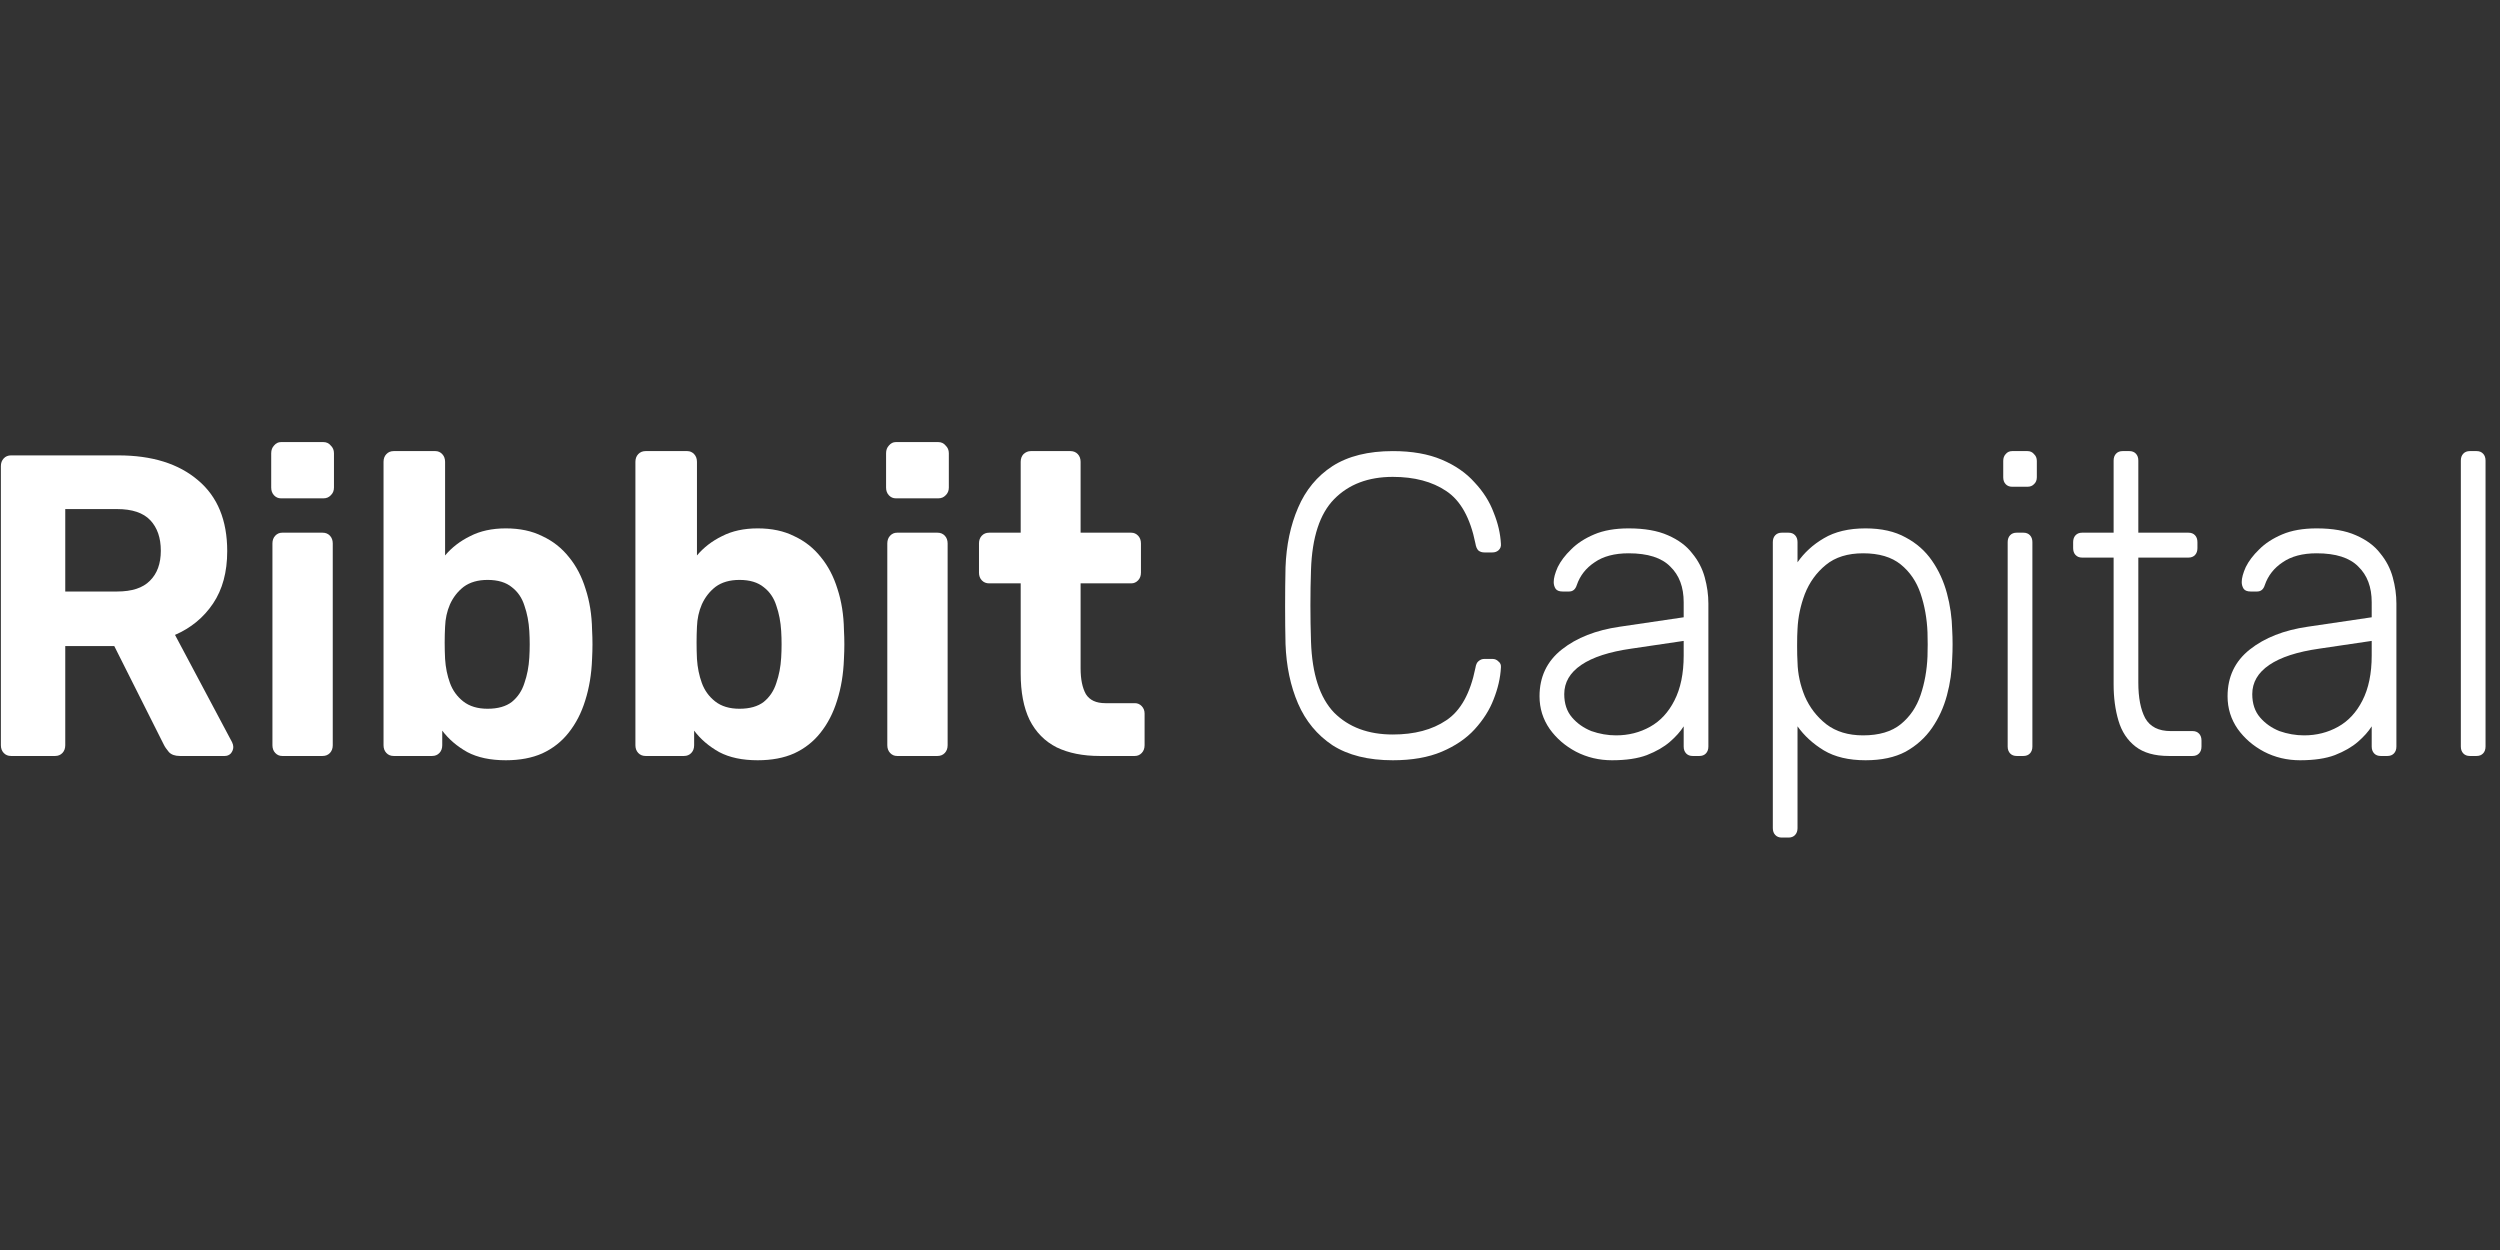 <svg width="116" height="58" viewBox="0 0 116 58" fill="none" xmlns="http://www.w3.org/2000/svg">
<rect x="0" y="0" width="116" height="58" fill="#333333" stroke="none"/>
<path d="M0.511 35.077C0.373 35.077 0.26 35.031 0.173 34.938C0.085 34.845 0.041 34.725 0.041 34.579V21.628C0.041 21.482 0.085 21.363 0.173 21.27C0.26 21.177 0.373 21.13 0.511 21.13H5.489C7.055 21.13 8.289 21.515 9.191 22.286C10.092 23.043 10.543 24.139 10.543 25.573C10.543 26.543 10.324 27.353 9.886 28.004C9.447 28.655 8.859 29.14 8.12 29.459L10.769 34.44C10.806 34.519 10.825 34.592 10.825 34.659C10.825 34.765 10.787 34.865 10.712 34.958C10.637 35.037 10.543 35.077 10.431 35.077H8.345C8.12 35.077 7.951 35.017 7.838 34.898C7.725 34.765 7.644 34.645 7.594 34.539L5.302 29.977H3.028V34.579C3.028 34.725 2.984 34.845 2.897 34.938C2.809 35.031 2.696 35.077 2.559 35.077H0.511ZM3.028 27.446H5.433C6.122 27.446 6.629 27.28 6.955 26.948C7.293 26.616 7.462 26.151 7.462 25.553C7.462 24.956 7.299 24.484 6.974 24.139C6.648 23.794 6.134 23.621 5.433 23.621H3.028V27.446Z" fill="white"/>
<path d="M13.092 35.077C12.966 35.077 12.86 35.031 12.772 34.938C12.685 34.845 12.641 34.725 12.641 34.579V25.215C12.641 25.069 12.685 24.949 12.772 24.856C12.86 24.763 12.966 24.717 13.092 24.717H14.97C15.108 24.717 15.221 24.763 15.309 24.856C15.396 24.949 15.44 25.069 15.44 25.215V34.579C15.44 34.725 15.396 34.845 15.309 34.938C15.221 35.031 15.108 35.077 14.97 35.077H13.092ZM13.035 23.123C12.91 23.123 12.804 23.076 12.716 22.983C12.628 22.89 12.584 22.771 12.584 22.625V21.031C12.584 20.885 12.628 20.765 12.716 20.672C12.804 20.566 12.91 20.513 13.035 20.513H15.008C15.146 20.513 15.258 20.566 15.346 20.672C15.446 20.765 15.496 20.885 15.496 21.031V22.625C15.496 22.771 15.446 22.89 15.346 22.983C15.258 23.076 15.146 23.123 15.008 23.123H13.035Z" fill="white"/>
<path d="M23.47 35.276C22.756 35.276 22.161 35.15 21.685 34.898C21.209 34.632 20.821 34.3 20.52 33.902V34.579C20.52 34.725 20.477 34.845 20.389 34.938C20.301 35.031 20.189 35.077 20.051 35.077H18.266C18.128 35.077 18.015 35.031 17.928 34.938C17.84 34.845 17.796 34.725 17.796 34.579V21.429C17.796 21.283 17.84 21.163 17.928 21.071C18.015 20.978 18.128 20.931 18.266 20.931H20.201C20.326 20.931 20.433 20.978 20.52 21.071C20.608 21.163 20.652 21.283 20.652 21.429V25.773C20.965 25.401 21.354 25.102 21.817 24.876C22.28 24.637 22.831 24.517 23.47 24.517C24.122 24.517 24.685 24.637 25.161 24.876C25.65 25.102 26.063 25.427 26.401 25.852C26.739 26.264 26.996 26.756 27.171 27.327C27.359 27.898 27.459 28.529 27.472 29.22C27.485 29.459 27.491 29.684 27.491 29.897C27.491 30.096 27.485 30.322 27.472 30.574C27.447 31.278 27.34 31.922 27.153 32.507C26.977 33.078 26.72 33.576 26.382 34.001C26.057 34.413 25.65 34.732 25.161 34.958C24.685 35.17 24.122 35.276 23.47 35.276ZM22.625 32.886C23.101 32.886 23.477 32.779 23.752 32.567C24.028 32.341 24.222 32.049 24.334 31.69C24.46 31.331 24.535 30.94 24.56 30.515C24.585 30.103 24.585 29.691 24.56 29.279C24.535 28.854 24.46 28.462 24.334 28.104C24.222 27.745 24.028 27.459 23.752 27.247C23.477 27.021 23.101 26.908 22.625 26.908C22.174 26.908 21.804 27.015 21.516 27.227C21.241 27.44 21.028 27.712 20.878 28.044C20.74 28.363 20.665 28.708 20.652 29.08C20.64 29.319 20.633 29.565 20.633 29.817C20.633 30.07 20.64 30.322 20.652 30.574C20.677 30.973 20.752 31.345 20.878 31.69C21.003 32.035 21.209 32.321 21.497 32.547C21.786 32.773 22.161 32.886 22.625 32.886Z" fill="white"/>
<path d="M35.157 35.276C34.444 35.276 33.849 35.15 33.373 34.898C32.897 34.632 32.508 34.3 32.208 33.902V34.579C32.208 34.725 32.164 34.845 32.076 34.938C31.989 35.031 31.876 35.077 31.738 35.077H29.953C29.816 35.077 29.703 35.031 29.615 34.938C29.527 34.845 29.483 34.725 29.483 34.579V21.429C29.483 21.283 29.527 21.163 29.615 21.071C29.703 20.978 29.816 20.931 29.953 20.931H31.888C32.014 20.931 32.12 20.978 32.208 21.071C32.295 21.163 32.339 21.283 32.339 21.429V25.773C32.652 25.401 33.041 25.102 33.504 24.876C33.968 24.637 34.519 24.517 35.157 24.517C35.809 24.517 36.372 24.637 36.848 24.876C37.337 25.102 37.75 25.427 38.088 25.852C38.426 26.264 38.683 26.756 38.859 27.327C39.046 27.898 39.147 28.529 39.159 29.22C39.172 29.459 39.178 29.684 39.178 29.897C39.178 30.096 39.172 30.322 39.159 30.574C39.134 31.278 39.028 31.922 38.84 32.507C38.664 33.078 38.408 33.576 38.069 34.001C37.744 34.413 37.337 34.732 36.848 34.958C36.372 35.17 35.809 35.276 35.157 35.276ZM34.312 32.886C34.788 32.886 35.164 32.779 35.439 32.567C35.715 32.341 35.909 32.049 36.022 31.69C36.147 31.331 36.222 30.94 36.247 30.515C36.272 30.103 36.272 29.691 36.247 29.279C36.222 28.854 36.147 28.462 36.022 28.104C35.909 27.745 35.715 27.459 35.439 27.247C35.164 27.021 34.788 26.908 34.312 26.908C33.861 26.908 33.492 27.015 33.203 27.227C32.928 27.44 32.715 27.712 32.565 28.044C32.427 28.363 32.352 28.708 32.339 29.08C32.327 29.319 32.321 29.565 32.321 29.817C32.321 30.07 32.327 30.322 32.339 30.574C32.364 30.973 32.44 31.345 32.565 31.69C32.69 32.035 32.897 32.321 33.185 32.547C33.473 32.773 33.849 32.886 34.312 32.886Z" fill="white"/>
<path d="M41.622 35.077C41.496 35.077 41.39 35.031 41.302 34.938C41.215 34.845 41.171 34.725 41.171 34.579V25.215C41.171 25.069 41.215 24.949 41.302 24.856C41.39 24.763 41.496 24.717 41.622 24.717H43.5C43.638 24.717 43.751 24.763 43.839 24.856C43.926 24.949 43.97 25.069 43.97 25.215V34.579C43.97 34.725 43.926 34.845 43.839 34.938C43.751 35.031 43.638 35.077 43.5 35.077H41.622ZM41.565 23.123C41.44 23.123 41.334 23.076 41.246 22.983C41.158 22.89 41.114 22.771 41.114 22.625V21.031C41.114 20.885 41.158 20.765 41.246 20.672C41.334 20.566 41.44 20.513 41.565 20.513H43.538C43.676 20.513 43.788 20.566 43.876 20.672C43.976 20.765 44.026 20.885 44.026 21.031V22.625C44.026 22.771 43.976 22.89 43.876 22.983C43.788 23.076 43.676 23.123 43.538 23.123H41.565Z" fill="white"/>
<path d="M51.023 35.077C50.247 35.077 49.583 34.944 49.032 34.679C48.481 34.4 48.061 33.975 47.773 33.404C47.497 32.832 47.36 32.115 47.36 31.252V27.068H45.894C45.757 27.068 45.644 27.021 45.556 26.928C45.468 26.835 45.425 26.716 45.425 26.57V25.215C45.425 25.069 45.468 24.949 45.556 24.856C45.644 24.763 45.757 24.717 45.894 24.717H47.36V21.429C47.36 21.283 47.404 21.163 47.491 21.071C47.591 20.978 47.704 20.931 47.829 20.931H49.67C49.808 20.931 49.921 20.978 50.009 21.071C50.096 21.163 50.14 21.283 50.14 21.429V24.717H52.489C52.614 24.717 52.72 24.763 52.808 24.856C52.896 24.949 52.94 25.069 52.94 25.215V26.57C52.94 26.716 52.896 26.835 52.808 26.928C52.72 27.021 52.614 27.068 52.489 27.068H50.14V31.013C50.14 31.517 50.222 31.916 50.385 32.208C50.56 32.487 50.86 32.627 51.286 32.627H52.658C52.783 32.627 52.889 32.673 52.977 32.766C53.065 32.859 53.109 32.972 53.109 33.105V34.579C53.109 34.725 53.065 34.845 52.977 34.938C52.889 35.031 52.783 35.077 52.658 35.077H51.023Z" fill="white"/>
<path d="M64.626 35.276C63.487 35.276 62.554 35.044 61.827 34.579C61.113 34.101 60.581 33.457 60.23 32.646C59.88 31.836 59.685 30.913 59.648 29.877C59.635 29.332 59.629 28.748 59.629 28.124C59.629 27.499 59.635 26.902 59.648 26.331C59.685 25.294 59.88 24.371 60.23 23.561C60.581 22.738 61.113 22.093 61.827 21.628C62.554 21.163 63.487 20.931 64.626 20.931C65.516 20.931 66.273 21.064 66.9 21.33C67.526 21.595 68.033 21.947 68.422 22.386C68.822 22.811 69.117 23.276 69.305 23.78C69.505 24.272 69.618 24.756 69.643 25.235C69.655 25.354 69.618 25.454 69.53 25.534C69.455 25.6 69.361 25.633 69.248 25.633H68.873C68.772 25.633 68.685 25.607 68.609 25.553C68.534 25.487 68.484 25.374 68.459 25.215C68.221 24.033 67.77 23.222 67.106 22.784C66.455 22.346 65.629 22.127 64.626 22.127C63.487 22.127 62.579 22.472 61.902 23.163C61.239 23.84 60.882 24.929 60.831 26.43C60.794 27.519 60.794 28.635 60.831 29.777C60.882 31.278 61.239 32.374 61.902 33.065C62.579 33.742 63.487 34.081 64.626 34.081C65.629 34.081 66.455 33.862 67.106 33.423C67.77 32.985 68.221 32.175 68.459 30.993C68.484 30.833 68.534 30.727 68.609 30.674C68.685 30.608 68.772 30.574 68.873 30.574H69.248C69.361 30.574 69.455 30.614 69.53 30.694C69.618 30.76 69.655 30.853 69.643 30.973C69.618 31.451 69.505 31.942 69.305 32.447C69.117 32.939 68.822 33.404 68.422 33.842C68.033 34.267 67.526 34.612 66.9 34.878C66.273 35.144 65.516 35.276 64.626 35.276Z" fill="white"/>
<path d="M74.797 35.276C74.196 35.276 73.639 35.144 73.125 34.878C72.624 34.612 72.217 34.26 71.904 33.822C71.591 33.37 71.434 32.866 71.434 32.308C71.434 31.404 71.779 30.681 72.468 30.136C73.157 29.591 74.052 29.239 75.154 29.08L78.123 28.642V27.944C78.123 27.24 77.916 26.689 77.503 26.291C77.102 25.879 76.457 25.673 75.568 25.673C74.916 25.673 74.39 25.812 73.99 26.091C73.589 26.357 73.313 26.709 73.163 27.147C73.1 27.347 72.981 27.446 72.806 27.446H72.505C72.355 27.446 72.249 27.406 72.186 27.327C72.123 27.234 72.092 27.128 72.092 27.008C72.092 26.822 72.155 26.59 72.28 26.311C72.418 26.032 72.624 25.759 72.9 25.494C73.175 25.215 73.532 24.982 73.971 24.796C74.409 24.61 74.942 24.517 75.568 24.517C76.307 24.517 76.914 24.624 77.39 24.836C77.879 25.049 78.254 25.328 78.517 25.673C78.793 26.005 78.987 26.377 79.1 26.789C79.213 27.201 79.269 27.606 79.269 28.004V34.639C79.269 34.772 79.231 34.878 79.156 34.958C79.081 35.037 78.981 35.077 78.856 35.077H78.536C78.411 35.077 78.311 35.037 78.236 34.958C78.16 34.878 78.123 34.772 78.123 34.639V33.702C77.973 33.941 77.76 34.181 77.484 34.42C77.209 34.659 76.852 34.865 76.413 35.037C75.987 35.197 75.449 35.276 74.797 35.276ZM74.985 34.121C75.561 34.121 76.088 33.988 76.564 33.722C77.04 33.457 77.415 33.051 77.691 32.507C77.979 31.949 78.123 31.252 78.123 30.415V29.738L75.699 30.096C74.672 30.242 73.896 30.495 73.37 30.853C72.844 31.212 72.581 31.663 72.581 32.208C72.581 32.646 72.7 33.005 72.938 33.284C73.175 33.563 73.476 33.775 73.839 33.922C74.215 34.054 74.597 34.121 74.985 34.121Z" fill="white"/>
<path d="M82.672 38.863C82.547 38.863 82.447 38.823 82.371 38.743C82.296 38.663 82.259 38.557 82.259 38.424V25.155C82.259 25.022 82.296 24.916 82.371 24.836C82.447 24.756 82.547 24.717 82.672 24.717H82.991C83.117 24.717 83.217 24.756 83.292 24.836C83.367 24.916 83.405 25.022 83.405 25.155V26.091C83.718 25.64 84.125 25.268 84.626 24.976C85.139 24.67 85.784 24.517 86.561 24.517C87.3 24.517 87.92 24.657 88.421 24.936C88.922 25.201 89.329 25.56 89.642 26.012C89.955 26.463 90.187 26.968 90.337 27.526C90.488 28.084 90.569 28.655 90.582 29.239C90.594 29.439 90.6 29.658 90.6 29.897C90.6 30.136 90.594 30.355 90.582 30.554C90.569 31.139 90.488 31.71 90.337 32.268C90.187 32.826 89.955 33.331 89.642 33.782C89.329 34.234 88.922 34.599 88.421 34.878C87.92 35.144 87.3 35.276 86.561 35.276C85.784 35.276 85.139 35.124 84.626 34.818C84.125 34.513 83.718 34.141 83.405 33.702V38.424C83.405 38.557 83.367 38.663 83.292 38.743C83.217 38.823 83.117 38.863 82.991 38.863H82.672ZM86.448 34.121C87.187 34.121 87.77 33.948 88.195 33.603C88.621 33.257 88.928 32.806 89.116 32.248C89.304 31.69 89.41 31.092 89.436 30.455C89.448 30.083 89.448 29.711 89.436 29.339C89.41 28.701 89.304 28.104 89.116 27.546C88.928 26.988 88.621 26.536 88.195 26.191C87.77 25.846 87.187 25.673 86.448 25.673C85.734 25.673 85.158 25.852 84.72 26.211C84.281 26.57 83.956 27.021 83.743 27.566C83.543 28.097 83.43 28.635 83.405 29.18C83.392 29.379 83.386 29.638 83.386 29.957C83.386 30.276 83.392 30.535 83.405 30.734C83.417 31.265 83.53 31.79 83.743 32.308C83.968 32.826 84.3 33.257 84.739 33.603C85.189 33.948 85.759 34.121 86.448 34.121Z" fill="white"/>
<path d="M93.57 35.077C93.445 35.077 93.344 35.037 93.269 34.958C93.194 34.878 93.156 34.772 93.156 34.639V25.155C93.156 25.022 93.194 24.916 93.269 24.836C93.344 24.756 93.445 24.717 93.57 24.717H93.889C94.014 24.717 94.115 24.756 94.19 24.836C94.265 24.916 94.303 25.022 94.303 25.155V34.639C94.303 34.772 94.265 34.878 94.19 34.958C94.115 35.037 94.014 35.077 93.889 35.077H93.57ZM93.363 22.585C93.238 22.585 93.138 22.545 93.063 22.465C92.987 22.386 92.95 22.279 92.95 22.146V21.389C92.95 21.256 92.987 21.15 93.063 21.071C93.138 20.978 93.238 20.931 93.363 20.931H94.077C94.202 20.931 94.302 20.978 94.378 21.071C94.465 21.15 94.509 21.256 94.509 21.389V22.146C94.509 22.279 94.465 22.386 94.378 22.465C94.302 22.545 94.202 22.585 94.077 22.585H93.363Z" fill="white"/>
<path d="M100.628 35.077C99.976 35.077 99.463 34.931 99.087 34.639C98.711 34.347 98.448 33.948 98.298 33.443C98.147 32.939 98.072 32.374 98.072 31.75V25.872H96.607C96.482 25.872 96.382 25.832 96.306 25.753C96.231 25.673 96.194 25.567 96.194 25.434V25.155C96.194 25.022 96.231 24.916 96.306 24.836C96.382 24.756 96.482 24.717 96.607 24.717H98.072V21.369C98.072 21.237 98.11 21.13 98.185 21.051C98.26 20.971 98.361 20.931 98.486 20.931H98.805C98.93 20.931 99.031 20.971 99.106 21.051C99.181 21.13 99.218 21.237 99.218 21.369V24.717H101.548C101.673 24.717 101.774 24.756 101.849 24.836C101.924 24.916 101.961 25.022 101.961 25.155V25.434C101.961 25.567 101.924 25.673 101.849 25.753C101.774 25.832 101.673 25.872 101.548 25.872H99.218V31.67C99.218 32.374 99.325 32.925 99.538 33.324C99.763 33.722 100.158 33.922 100.721 33.922H101.736C101.861 33.922 101.961 33.961 102.037 34.041C102.112 34.121 102.149 34.227 102.149 34.36V34.639C102.149 34.772 102.112 34.878 102.037 34.958C101.961 35.037 101.861 35.077 101.736 35.077H100.628Z" fill="white"/>
<path d="M106.722 35.276C106.121 35.276 105.563 35.144 105.05 34.878C104.549 34.612 104.142 34.26 103.828 33.822C103.515 33.37 103.359 32.866 103.359 32.308C103.359 31.404 103.703 30.681 104.392 30.136C105.081 29.591 105.977 29.239 107.079 29.08L110.047 28.642V27.944C110.047 27.24 109.84 26.689 109.427 26.291C109.026 25.879 108.381 25.673 107.492 25.673C106.841 25.673 106.315 25.812 105.914 26.091C105.513 26.357 105.238 26.709 105.087 27.147C105.025 27.347 104.906 27.446 104.73 27.446H104.43C104.279 27.446 104.173 27.406 104.11 27.327C104.048 27.234 104.016 27.128 104.016 27.008C104.016 26.822 104.079 26.59 104.204 26.311C104.342 26.032 104.549 25.759 104.824 25.494C105.1 25.215 105.457 24.982 105.895 24.796C106.333 24.61 106.866 24.517 107.492 24.517C108.231 24.517 108.838 24.624 109.314 24.836C109.803 25.049 110.179 25.328 110.442 25.673C110.717 26.005 110.911 26.377 111.024 26.789C111.137 27.201 111.193 27.606 111.193 28.004V34.639C111.193 34.772 111.156 34.878 111.08 34.958C111.005 35.037 110.905 35.077 110.78 35.077H110.46C110.335 35.077 110.235 35.037 110.16 34.958C110.085 34.878 110.047 34.772 110.047 34.639V33.702C109.897 33.941 109.684 34.181 109.408 34.42C109.133 34.659 108.776 34.865 108.337 35.037C107.912 35.197 107.373 35.276 106.722 35.276ZM106.91 34.121C107.486 34.121 108.012 33.988 108.488 33.722C108.964 33.457 109.339 33.051 109.615 32.507C109.903 31.949 110.047 31.252 110.047 30.415V29.738L107.624 30.096C106.596 30.242 105.82 30.495 105.294 30.853C104.768 31.212 104.505 31.663 104.505 32.208C104.505 32.646 104.624 33.005 104.862 33.284C105.1 33.563 105.4 33.775 105.764 33.922C106.139 34.054 106.521 34.121 106.91 34.121Z" fill="white"/>
<path d="M114.596 35.077C114.471 35.077 114.371 35.037 114.296 34.958C114.22 34.878 114.183 34.772 114.183 34.639V21.369C114.183 21.237 114.22 21.13 114.296 21.051C114.371 20.971 114.471 20.931 114.596 20.931H114.916C115.041 20.931 115.141 20.971 115.216 21.051C115.291 21.13 115.329 21.237 115.329 21.369V34.639C115.329 34.772 115.291 34.878 115.216 34.958C115.141 35.037 115.041 35.077 114.916 35.077H114.596Z" fill="white"/>
</svg>

